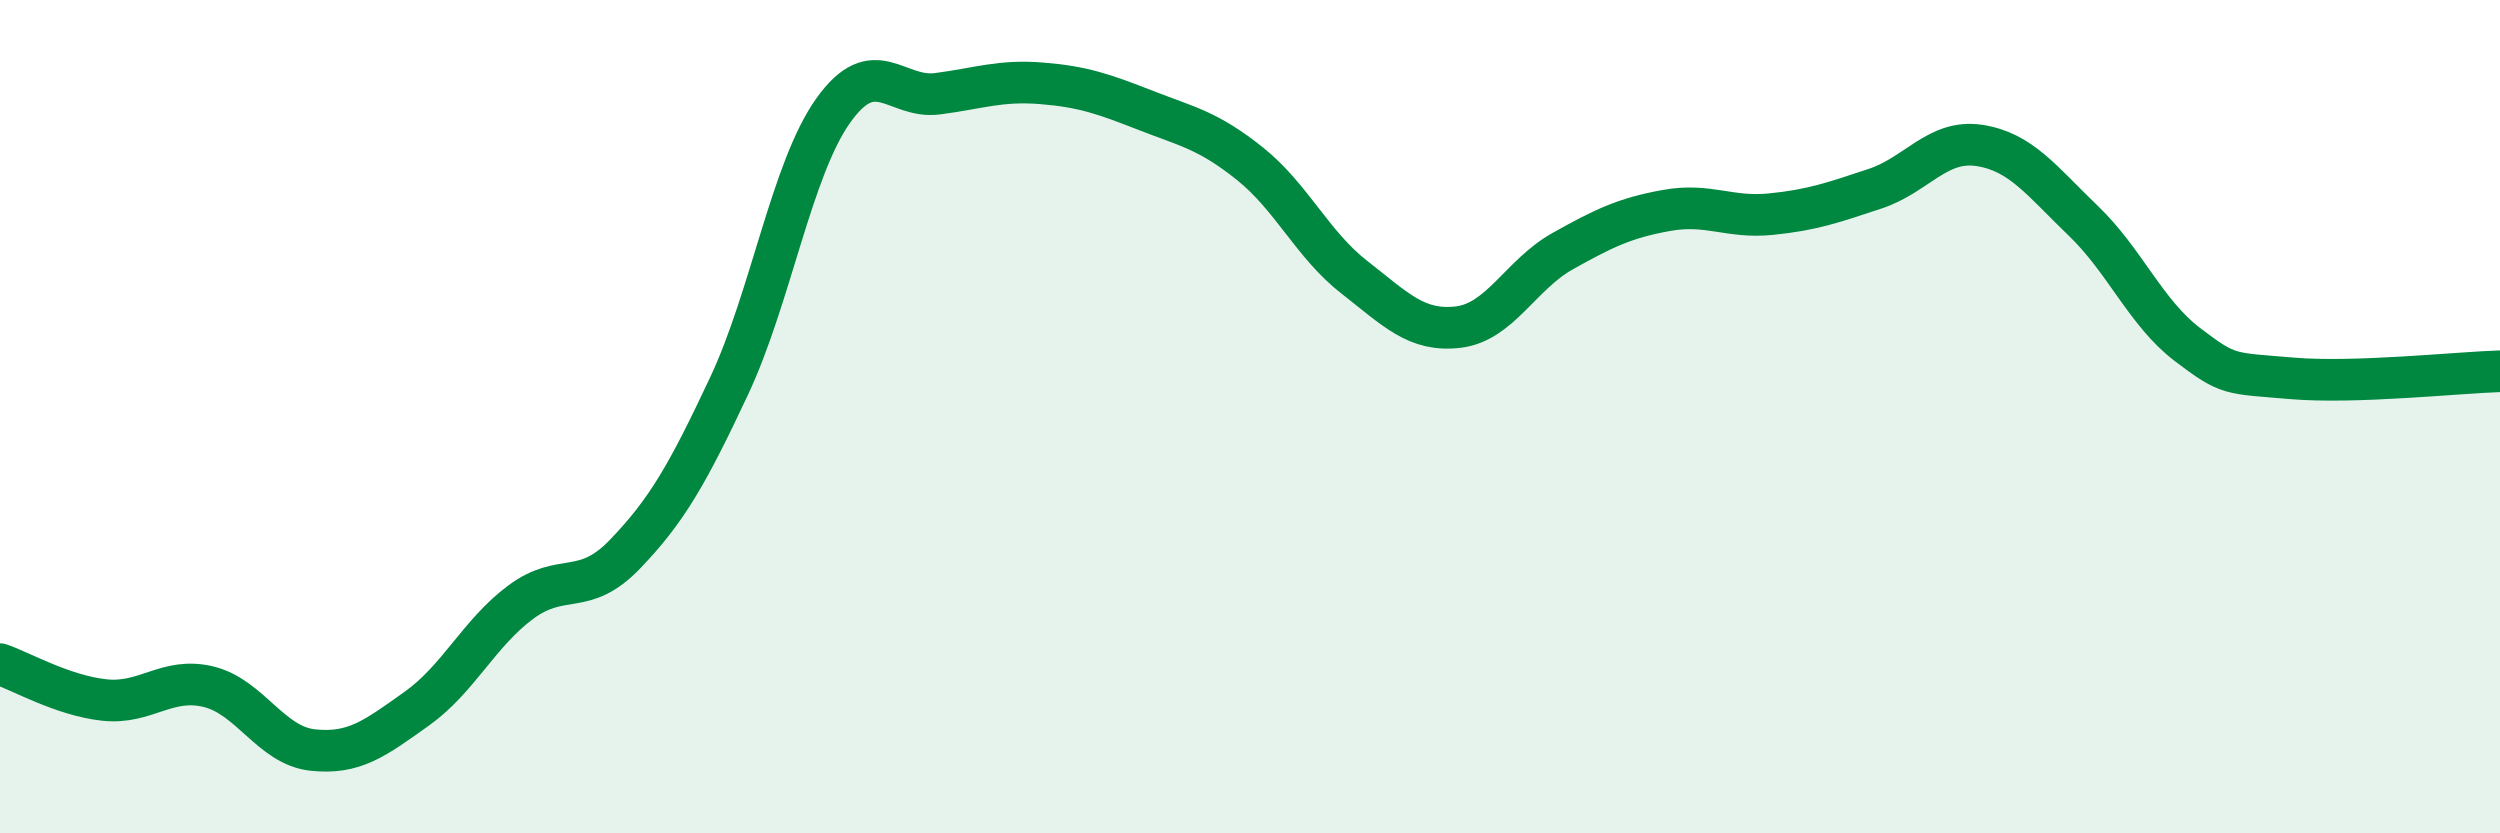 
    <svg width="60" height="20" viewBox="0 0 60 20" xmlns="http://www.w3.org/2000/svg">
      <path
        d="M 0,15.94 C 0.5,16.11 1.5,16.69 2.5,16.8 C 3.5,16.91 4,16.24 5,16.48 C 6,16.72 6.5,17.89 7.5,18 C 8.5,18.11 9,17.72 10,17.01 C 11,16.3 11.5,15.19 12.5,14.45 C 13.5,13.71 14,14.34 15,13.3 C 16,12.26 16.5,11.39 17.5,9.26 C 18.5,7.13 19,4.05 20,2.65 C 21,1.25 21.5,2.38 22.5,2.25 C 23.5,2.12 24,1.92 25,2 C 26,2.08 26.5,2.26 27.5,2.65 C 28.5,3.04 29,3.13 30,3.93 C 31,4.73 31.5,5.87 32.5,6.65 C 33.5,7.43 34,7.97 35,7.85 C 36,7.73 36.5,6.59 37.5,6.03 C 38.5,5.47 39,5.23 40,5.05 C 41,4.87 41.5,5.24 42.5,5.14 C 43.5,5.04 44,4.86 45,4.53 C 46,4.2 46.5,3.34 47.5,3.49 C 48.5,3.64 49,4.34 50,5.3 C 51,6.26 51.5,7.51 52.5,8.27 C 53.5,9.03 53.5,8.95 55,9.08 C 56.5,9.21 59,8.94 60,8.91L60 20L0 20Z"
        fill="#008740"
        opacity="0.1"
        stroke-linecap="round"
        stroke-linejoin="round"
      />
      <path
        d="M 0,15.94 C 0.5,16.11 1.5,16.69 2.5,16.8 C 3.5,16.91 4,16.24 5,16.48 C 6,16.72 6.5,17.89 7.5,18 C 8.5,18.11 9,17.72 10,17.01 C 11,16.3 11.5,15.19 12.5,14.45 C 13.5,13.71 14,14.34 15,13.3 C 16,12.26 16.5,11.39 17.5,9.26 C 18.5,7.13 19,4.05 20,2.65 C 21,1.25 21.5,2.38 22.5,2.25 C 23.5,2.12 24,1.92 25,2 C 26,2.08 26.5,2.26 27.5,2.65 C 28.5,3.04 29,3.13 30,3.93 C 31,4.73 31.5,5.87 32.5,6.65 C 33.5,7.43 34,7.97 35,7.85 C 36,7.73 36.5,6.59 37.5,6.03 C 38.5,5.47 39,5.23 40,5.05 C 41,4.87 41.5,5.24 42.5,5.14 C 43.5,5.04 44,4.86 45,4.53 C 46,4.2 46.5,3.34 47.5,3.49 C 48.5,3.64 49,4.34 50,5.3 C 51,6.26 51.5,7.51 52.5,8.27 C 53.5,9.03 53.5,8.95 55,9.08 C 56.5,9.21 59,8.94 60,8.91"
        stroke="#008740"
        stroke-width="1"
        fill="none"
        stroke-linecap="round"
        stroke-linejoin="round"
      />
    </svg>
  